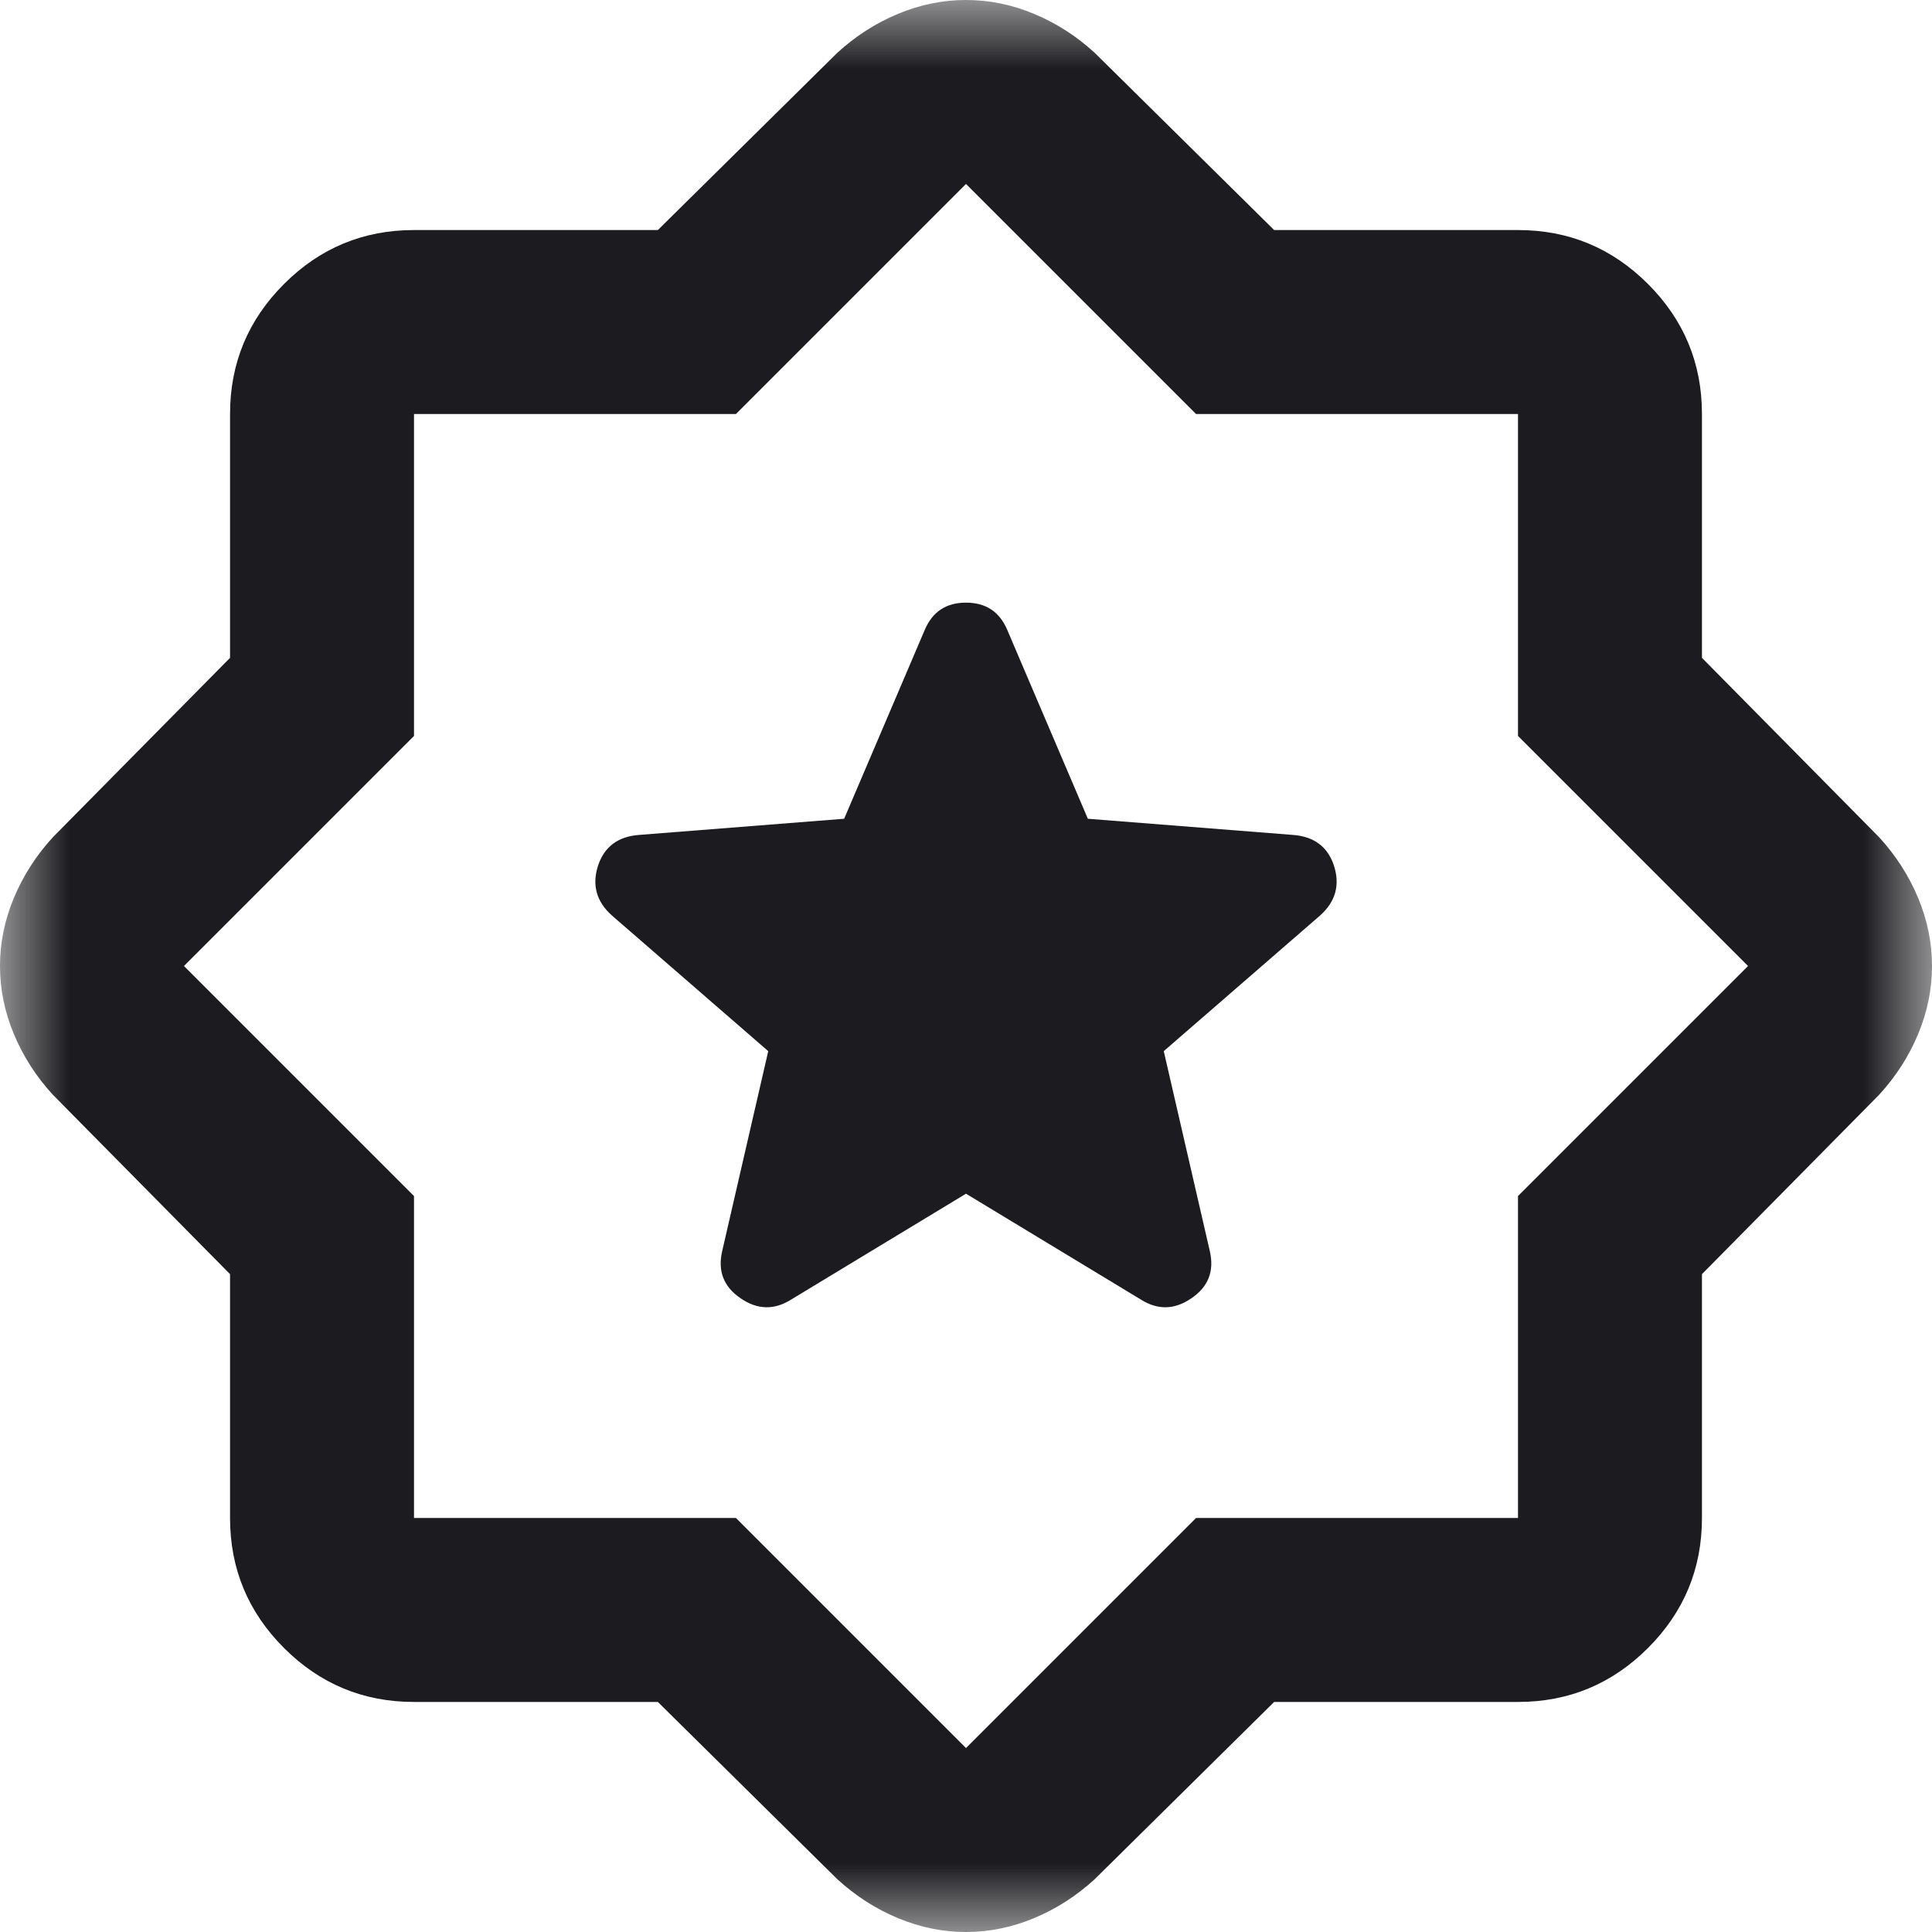 <svg xmlns="http://www.w3.org/2000/svg" width="14" height="14" viewBox="0 0 14 14" fill="none">
  <mask id="mask0_140_885" style="mask-type:alpha" maskUnits="userSpaceOnUse" x="0" y="0" width="14" height="14">
    <rect width="14" height="14" fill="#D9D9D9"/>
  </mask>
  <g mask="url(#mask0_140_885)">
    <path d="M7 8.65L8.267 9.417C8.389 9.494 8.511 9.492 8.633 9.408C8.756 9.325 8.8 9.211 8.767 9.067L8.433 7.617L9.567 6.633C9.678 6.533 9.711 6.414 9.667 6.275C9.622 6.136 9.522 6.061 9.367 6.05L7.883 5.933L7.3 4.567C7.244 4.433 7.144 4.367 7 4.367C6.856 4.367 6.756 4.433 6.7 4.567L6.117 5.933L4.633 6.05C4.478 6.061 4.378 6.136 4.333 6.275C4.289 6.414 4.322 6.533 4.433 6.633L5.567 7.617L5.233 9.067C5.2 9.211 5.244 9.325 5.367 9.408C5.489 9.492 5.611 9.494 5.733 9.417L7 8.65ZM4.767 12.333H3C2.633 12.333 2.319 12.203 2.058 11.942C1.797 11.681 1.667 11.367 1.667 11V9.233L0.383 7.933C0.261 7.8 0.167 7.653 0.1 7.492C0.033 7.331 0 7.167 0 7C0 6.833 0.033 6.669 0.1 6.508C0.167 6.347 0.261 6.2 0.383 6.067L1.667 4.767V3C1.667 2.633 1.797 2.319 2.058 2.058C2.319 1.797 2.633 1.667 3 1.667H4.767L6.067 0.383C6.2 0.261 6.347 0.167 6.508 0.1C6.669 0.033 6.833 0 7 0C7.167 0 7.331 0.033 7.492 0.1C7.653 0.167 7.8 0.261 7.933 0.383L9.233 1.667H11C11.367 1.667 11.681 1.797 11.942 2.058C12.203 2.319 12.333 2.633 12.333 3V4.767L13.617 6.067C13.739 6.2 13.833 6.347 13.9 6.508C13.967 6.669 14 6.833 14 7C14 7.167 13.967 7.331 13.9 7.492C13.833 7.653 13.739 7.8 13.617 7.933L12.333 9.233V11C12.333 11.367 12.203 11.681 11.942 11.942C11.681 12.203 11.367 12.333 11 12.333H9.233L7.933 13.617C7.8 13.739 7.653 13.833 7.492 13.9C7.331 13.967 7.167 14 7 14C6.833 14 6.669 13.967 6.508 13.9C6.347 13.833 6.2 13.739 6.067 13.617L4.767 12.333ZM5.333 11L7 12.667L8.667 11H11V8.667L12.667 7L11 5.333V3H8.667L7 1.333L5.333 3H3V5.333L1.333 7L3 8.667V11H5.333Z" fill="#1C1B1F"/>
  </g>
</svg>
